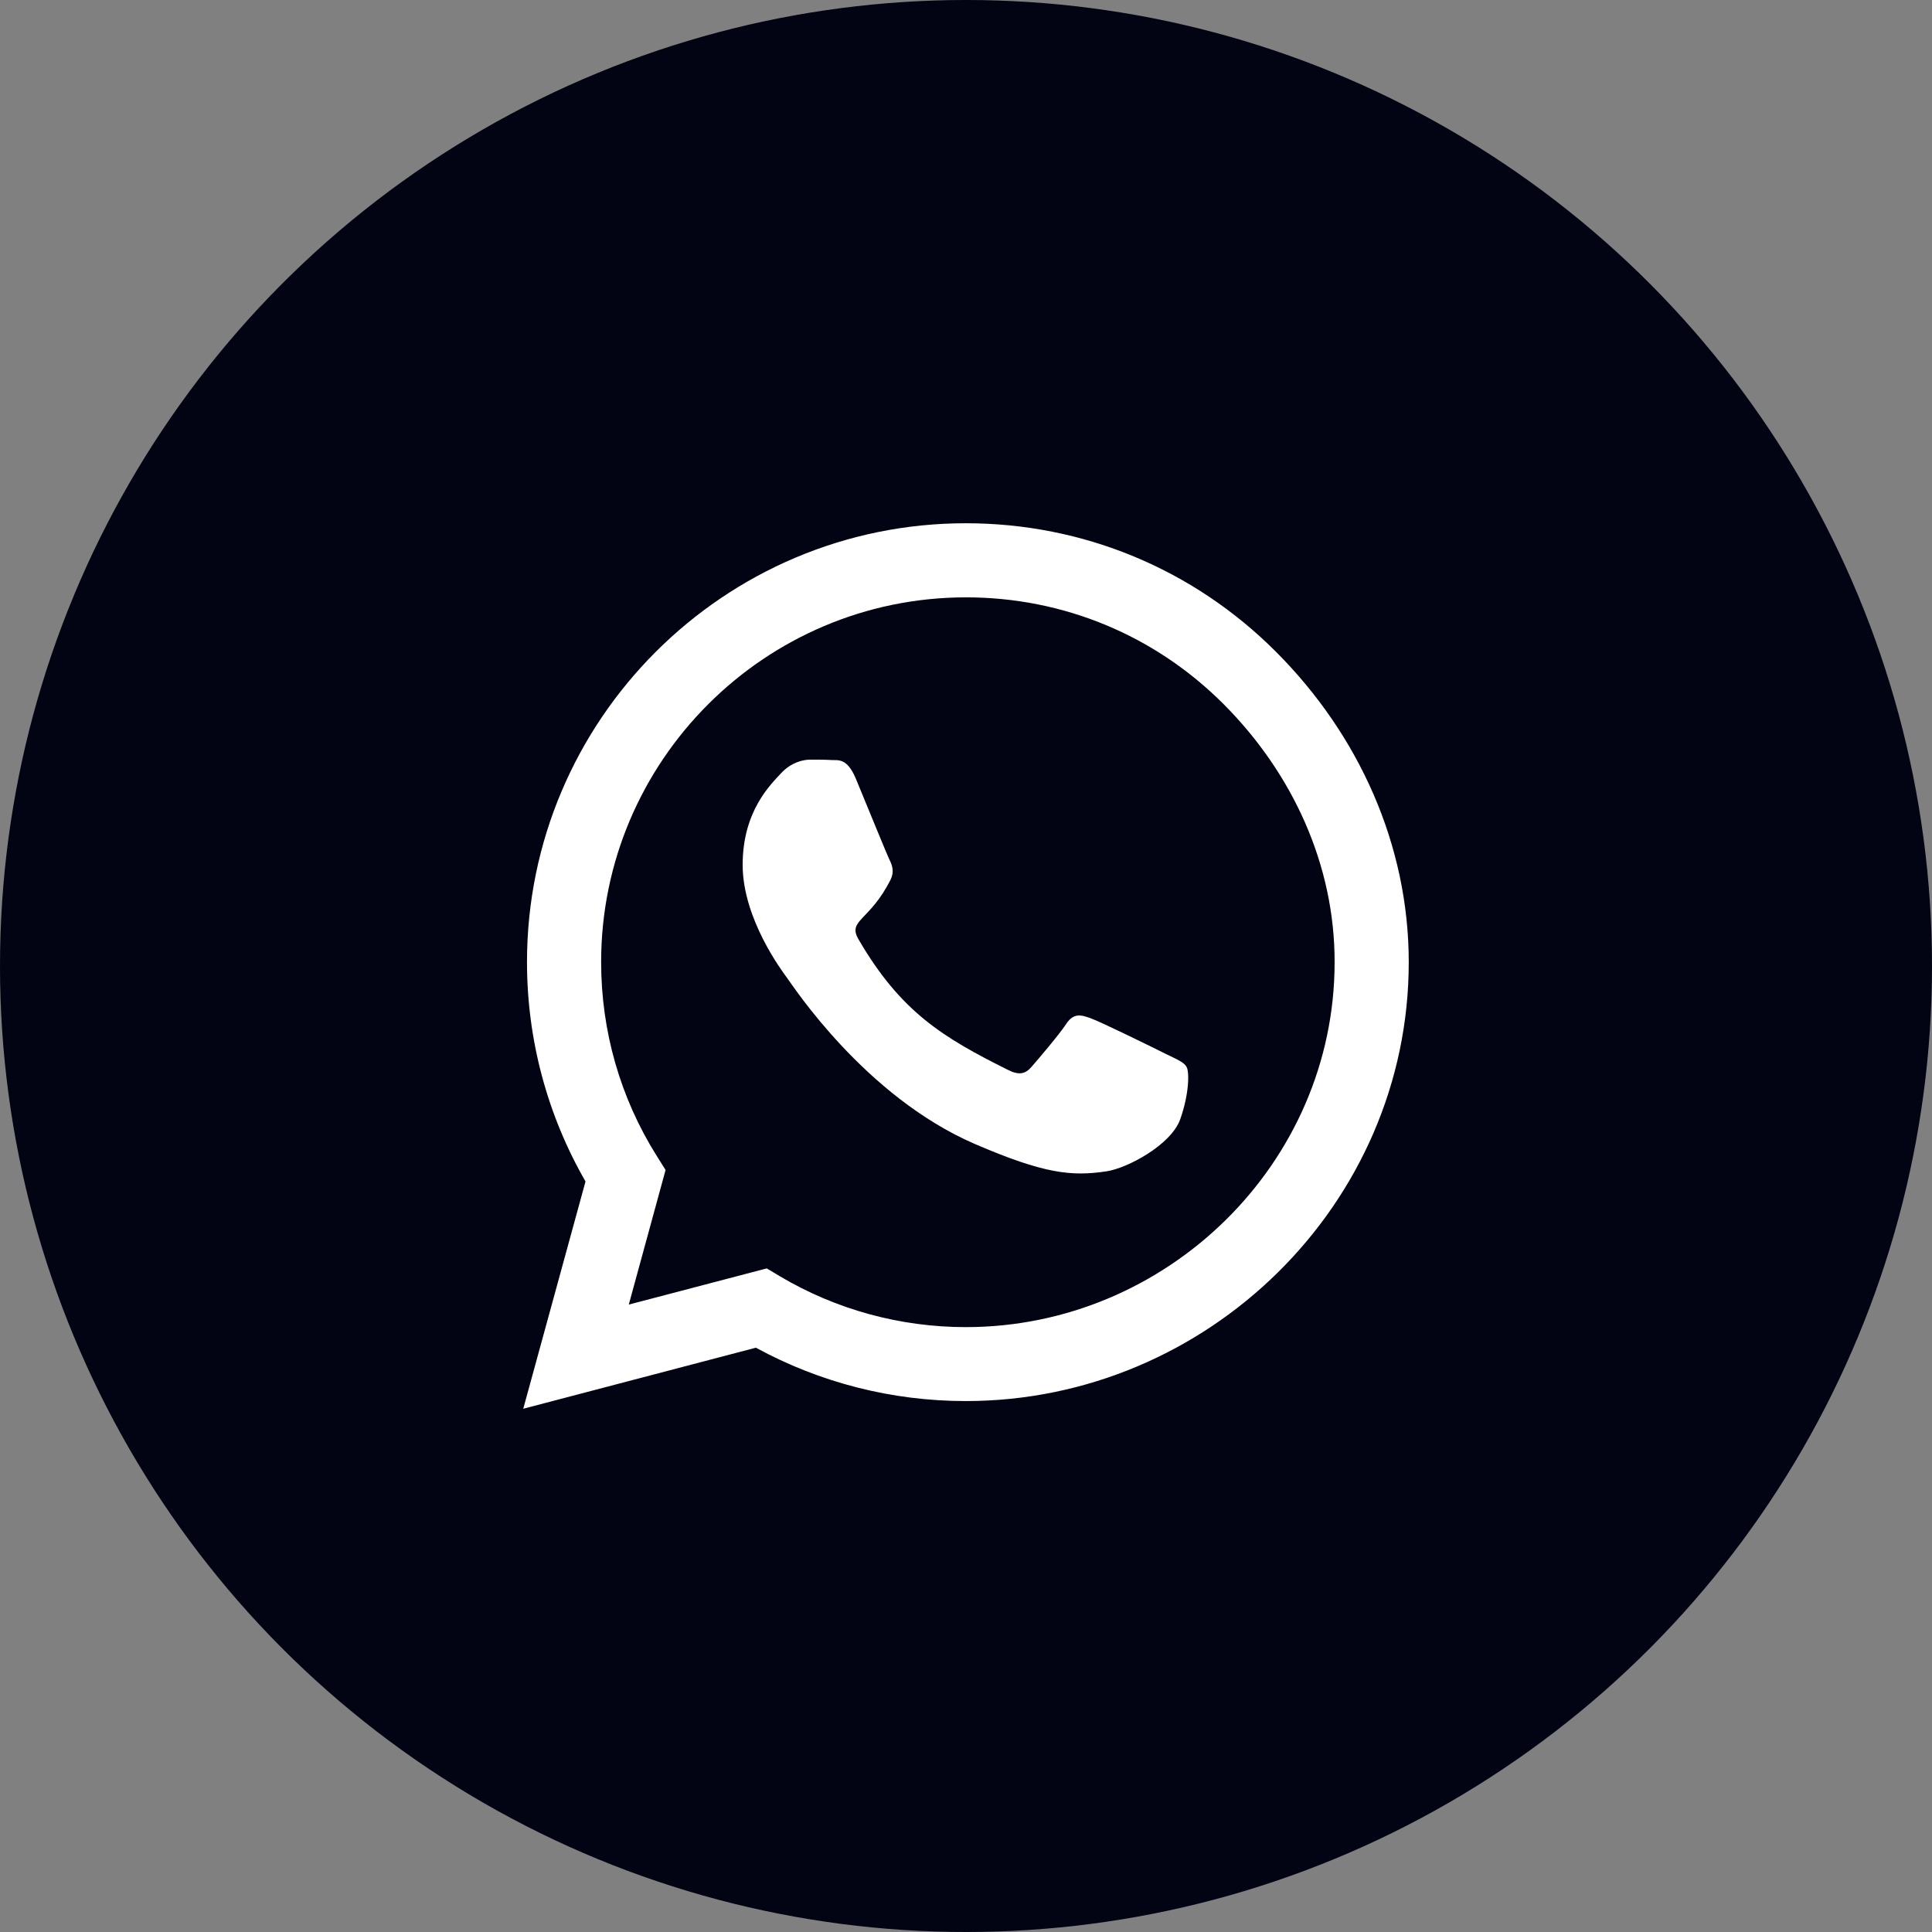 <?xml version="1.0" encoding="UTF-8"?> <svg xmlns="http://www.w3.org/2000/svg" width="48" height="48" viewBox="0 0 48 48" fill="none"><rect x="0" y="0" width="48" height="48" fill="#808080" stroke="none"/><circle cx="24" cy="24" r="24" fill="#020313"></circle><path d="M31.705 16.197C29.647 14.134 26.907 13 23.995 13C17.984 13 13.093 17.891 13.093 23.902C13.093 25.822 13.594 27.698 14.547 29.353L13 35L18.78 33.483C20.371 34.352 22.163 34.809 23.99 34.809H23.995C30.001 34.809 35 29.917 35 23.907C35 20.995 33.763 18.259 31.705 16.197ZM23.995 32.972C22.365 32.972 20.769 32.535 19.379 31.71L19.05 31.513L15.622 32.412L16.536 29.068L16.32 28.724C15.411 27.28 14.935 25.616 14.935 23.902C14.935 18.908 19.001 14.841 24 14.841C26.421 14.841 28.695 15.784 30.404 17.498C32.112 19.212 33.163 21.486 33.158 23.907C33.158 28.906 28.989 32.972 23.995 32.972ZM28.965 26.185C28.695 26.048 27.354 25.39 27.104 25.301C26.853 25.208 26.671 25.164 26.49 25.439C26.308 25.714 25.788 26.323 25.625 26.509C25.468 26.691 25.306 26.716 25.036 26.578C23.435 25.778 22.384 25.149 21.329 23.337C21.049 22.856 21.608 22.89 22.129 21.849C22.217 21.667 22.173 21.51 22.105 21.373C22.036 21.235 21.491 19.895 21.265 19.35C21.044 18.819 20.818 18.893 20.651 18.883C20.494 18.873 20.312 18.873 20.13 18.873C19.949 18.873 19.654 18.942 19.404 19.212C19.153 19.487 18.451 20.145 18.451 21.486C18.451 22.826 19.428 24.123 19.561 24.305C19.698 24.486 21.481 27.236 24.216 28.42C25.945 29.166 26.622 29.23 27.487 29.102C28.012 29.024 29.097 28.444 29.323 27.806C29.549 27.167 29.549 26.622 29.48 26.509C29.416 26.387 29.235 26.318 28.965 26.185Z" fill="white"></path></svg> 